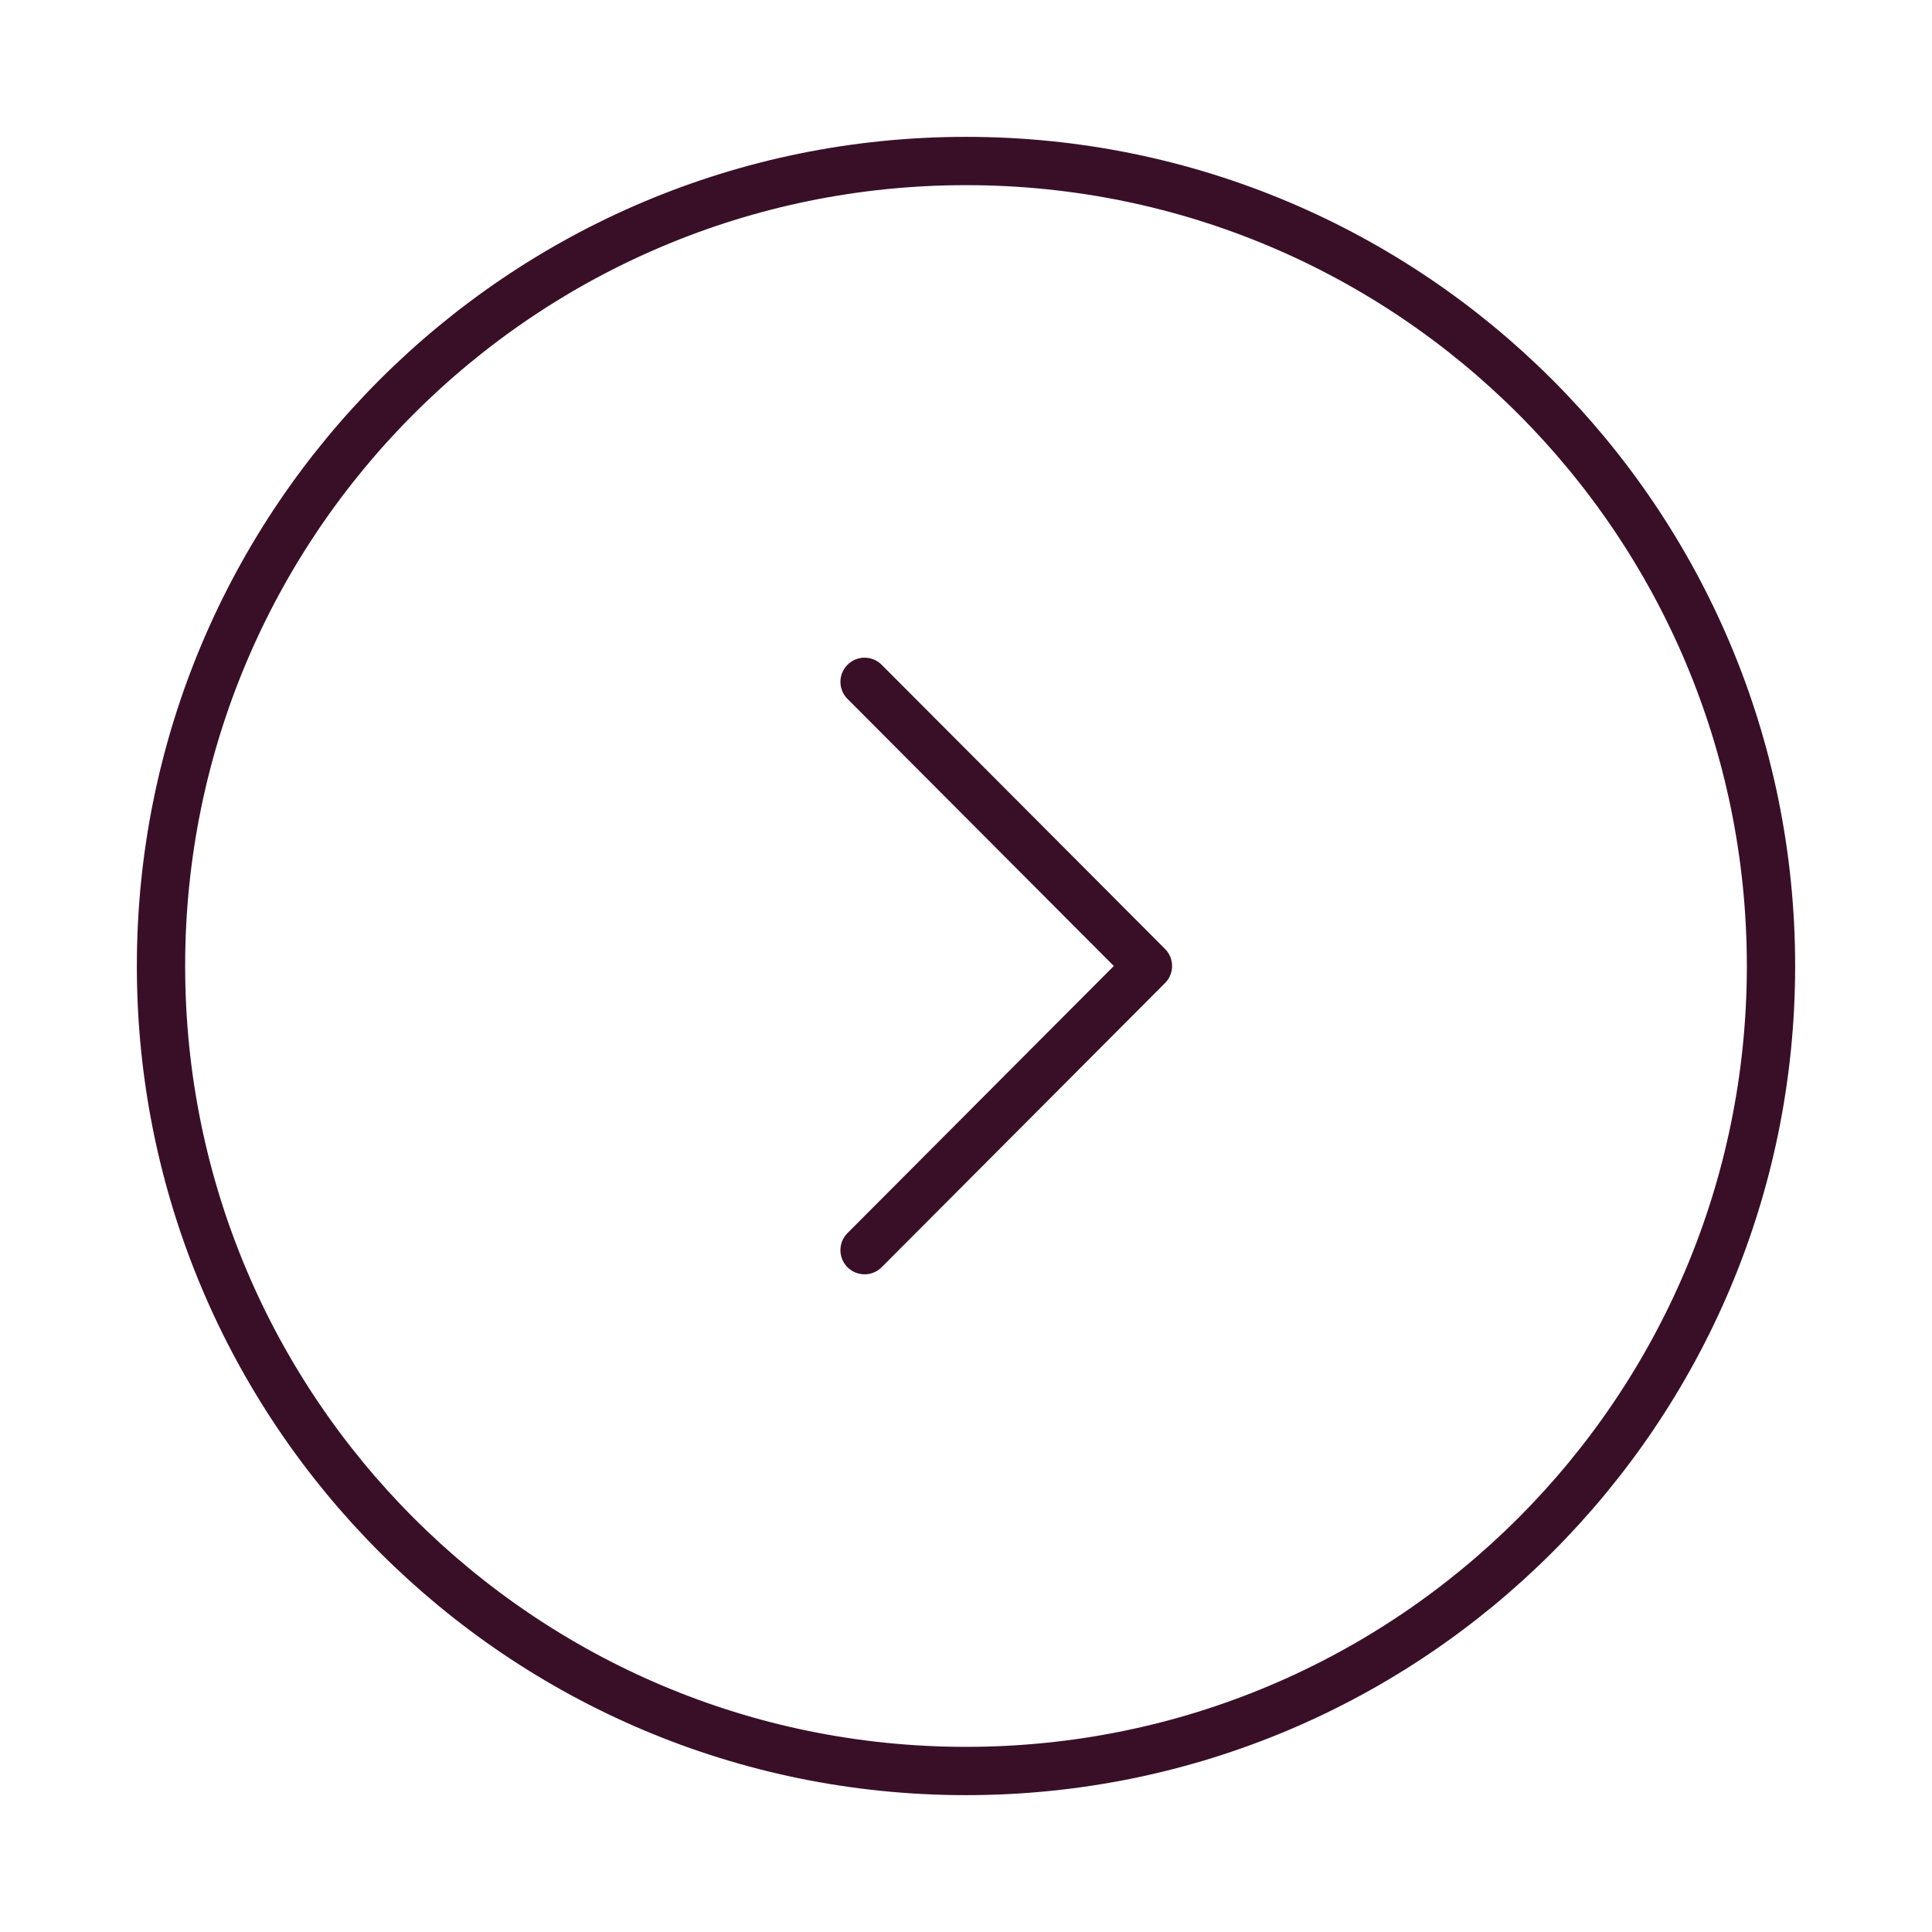 <svg width="60" height="60" viewBox="0 0 60 60" fill="none" xmlns="http://www.w3.org/2000/svg">
<path d="M30 55C43.807 55 55 43.807 55 30C55 16.193 43.807 5 30 5C16.193 5 5 16.193 5 30C5 43.807 16.193 55 30 55Z" stroke="#390F28" stroke-width="1.5" stroke-miterlimit="10" stroke-linecap="round" stroke-linejoin="round"/>
<path d="M26.85 38.825L35.65 30L26.85 21.175" stroke="#390F28" stroke-width="1.5" stroke-linecap="round" stroke-linejoin="round"/>
</svg>
